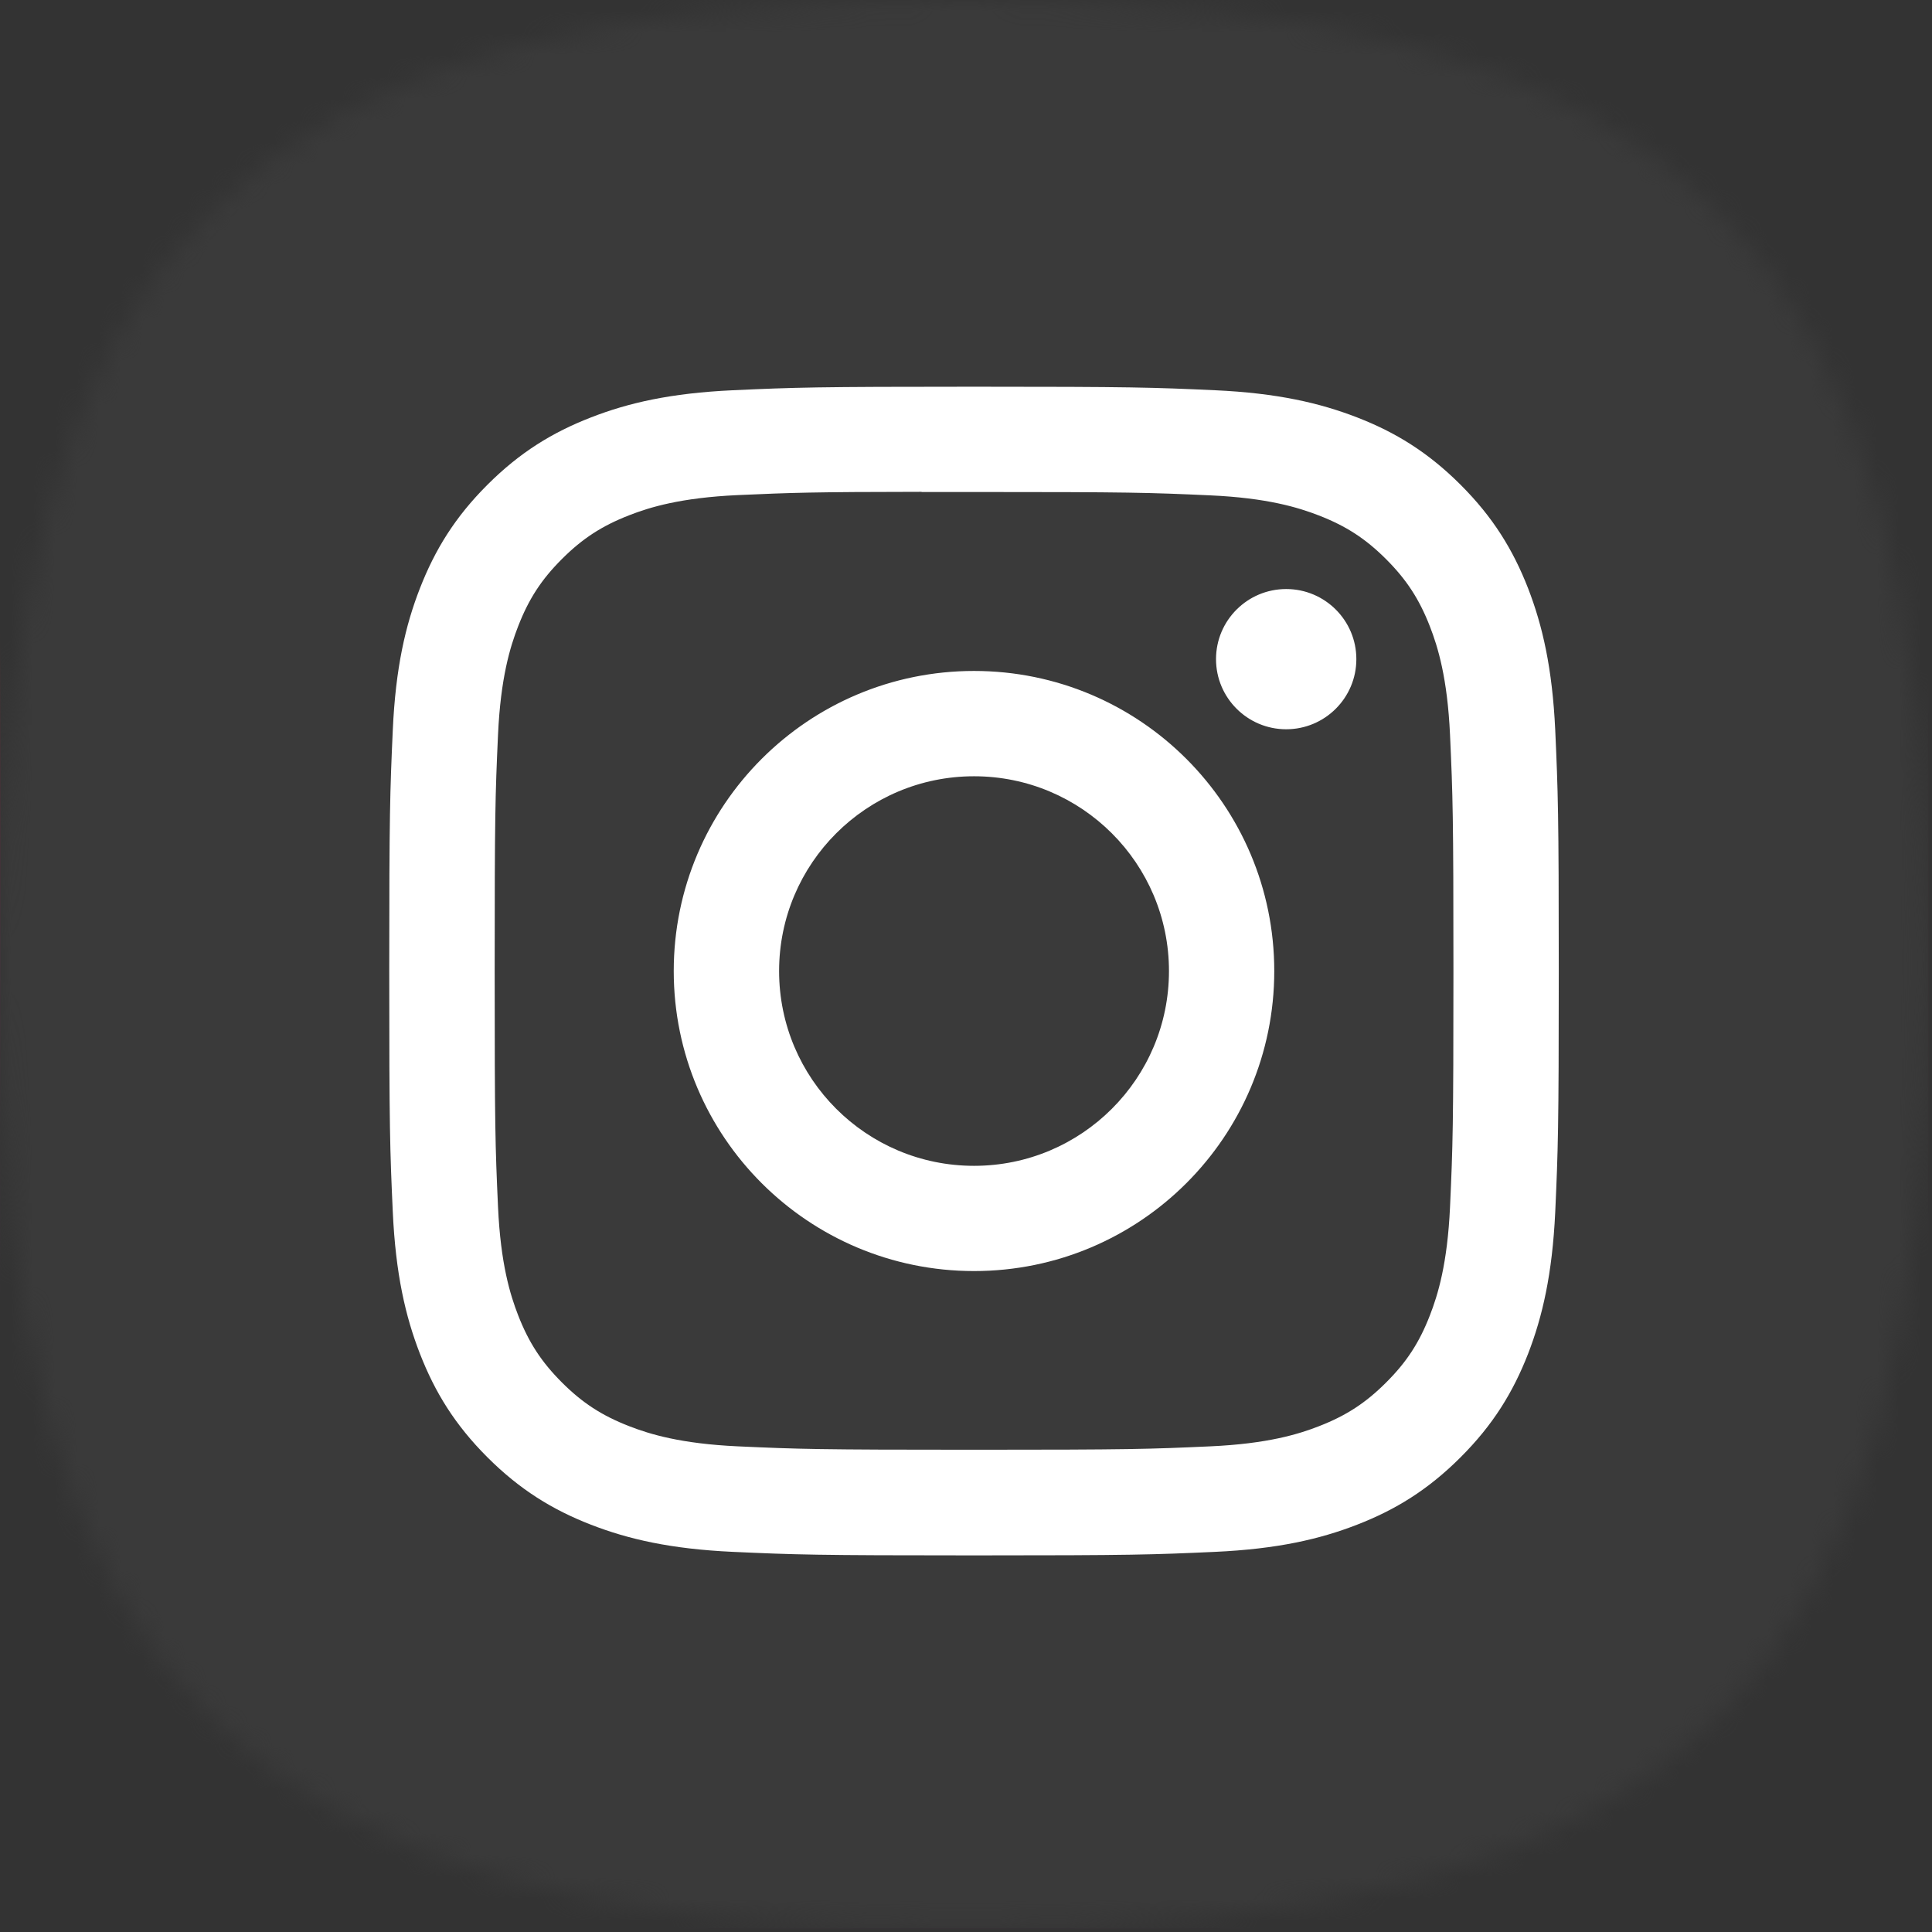 <svg width="88" height="88" viewBox="0 0 88 88" fill="none" xmlns="http://www.w3.org/2000/svg">
<rect x="0" y="0" width="88" height="88" fill="#333333" stroke="none"/>
<g clip-path="url(#clip0_283_168)">
<mask id="mask0_283_168" style="mask-type:alpha" maskUnits="userSpaceOnUse" x="0" y="0" width="88" height="88">
<path d="M0 43.91C0 10.98 10.98 0 43.91 0C76.84 0 87.82 10.98 87.82 43.91C87.82 76.84 76.84 87.82 43.91 87.82C10.98 87.82 0 76.85 0 43.91Z" fill="#007AB9"/>
</mask>
<g mask="url(#mask0_283_168)">
<path d="M44.342 88C25.837 88 20.424 87.981 19.371 87.894C15.573 87.578 13.21 86.98 10.635 85.697C8.651 84.712 7.085 83.569 5.542 81.967C2.729 79.048 1.025 75.455 0.408 71.185C0.109 69.112 0.02 68.688 0.003 58.097C-0.004 54.566 0.003 49.921 0.003 43.689C0.003 25.192 0.024 19.784 0.112 18.733C0.419 15.036 0.999 12.711 2.226 10.167C4.573 5.298 9.052 1.642 14.329 0.278C16.155 -0.193 18.174 -0.451 20.765 -0.574C21.863 -0.623 33.052 -0.655 44.249 -0.655C55.445 -0.655 66.64 -0.642 67.712 -0.588C70.712 -0.446 72.454 -0.212 74.38 0.285C79.691 1.656 84.089 5.256 86.482 10.195C87.685 12.678 88.295 15.092 88.572 18.595C88.633 19.358 88.657 31.538 88.657 43.701C88.657 55.865 88.629 68.023 88.57 68.786C88.291 72.347 87.68 74.741 86.439 77.271C85.419 79.342 84.288 80.89 82.645 82.471C79.712 85.273 76.125 86.978 71.852 87.595C69.779 87.893 69.367 87.981 58.771 88H44.342Z" fill="url(#paint0_radial_283_168)"/>
<path d="M44.342 88C25.837 88 20.424 87.981 19.371 87.894C15.573 87.578 13.21 86.98 10.635 85.697C8.651 84.712 7.085 83.569 5.542 81.967C2.729 79.048 1.025 75.455 0.408 71.185C0.109 69.112 0.02 68.688 0.003 58.097C-0.004 54.566 0.003 49.921 0.003 43.689C0.003 25.192 0.024 19.784 0.112 18.733C0.419 15.036 0.999 12.711 2.226 10.167C4.573 5.298 9.052 1.642 14.329 0.278C16.155 -0.193 18.174 -0.451 20.765 -0.574C21.863 -0.623 33.052 -0.655 44.249 -0.655C55.445 -0.655 66.64 -0.642 67.712 -0.588C70.712 -0.446 72.454 -0.212 74.38 0.285C79.691 1.656 84.089 5.256 86.482 10.195C87.685 12.678 88.295 15.092 88.572 18.595C88.633 19.358 88.657 31.538 88.657 43.701C88.657 55.865 88.629 68.023 88.57 68.786C88.291 72.347 87.68 74.741 86.439 77.271C85.419 79.342 84.288 80.89 82.645 82.471C79.712 85.273 76.125 86.978 71.852 87.595C69.779 87.893 69.367 87.981 58.771 88H44.342Z" fill="url(#paint1_radial_283_168)"/>
<path d="M44.342 88C25.837 88 20.424 87.981 19.371 87.894C15.573 87.578 13.21 86.98 10.635 85.697C8.651 84.712 7.085 83.569 5.542 81.967C2.729 79.048 1.025 75.455 0.408 71.185C0.109 69.112 0.02 68.688 0.003 58.097C-0.004 54.566 0.003 49.921 0.003 43.689C0.003 25.192 0.024 19.784 0.112 18.733C0.419 15.036 0.999 12.711 2.226 10.167C4.573 5.298 9.052 1.642 14.329 0.278C16.155 -0.193 18.174 -0.451 20.765 -0.574C21.863 -0.623 33.052 -0.655 44.249 -0.655C55.445 -0.655 66.64 -0.642 67.712 -0.588C70.712 -0.446 72.454 -0.212 74.38 0.285C79.691 1.656 84.089 5.256 86.482 10.195C87.685 12.678 88.295 15.092 88.572 18.595C88.633 19.358 88.657 31.538 88.657 43.701C88.657 55.865 88.629 68.023 88.57 68.786C88.291 72.347 87.68 74.741 86.439 77.271C85.419 79.342 84.288 80.89 82.645 82.471C79.712 85.273 76.125 86.978 71.852 87.595C69.779 87.893 69.367 87.981 58.771 88H44.342Z" fill="url(#paint2_radial_283_168)"/>
<path d="M44.342 88C25.837 88 20.424 87.981 19.371 87.894C15.573 87.578 13.21 86.98 10.635 85.697C8.651 84.712 7.085 83.569 5.542 81.967C2.729 79.048 1.025 75.455 0.408 71.185C0.109 69.112 0.02 68.688 0.003 58.097C-0.004 54.566 0.003 49.921 0.003 43.689C0.003 25.192 0.024 19.784 0.112 18.733C0.419 15.036 0.999 12.711 2.226 10.167C4.573 5.298 9.052 1.642 14.329 0.278C16.155 -0.193 18.174 -0.451 20.765 -0.574C21.863 -0.623 33.052 -0.655 44.249 -0.655C55.445 -0.655 66.64 -0.642 67.712 -0.588C70.712 -0.446 72.454 -0.212 74.38 0.285C79.691 1.656 84.089 5.256 86.482 10.195C87.685 12.678 88.295 15.092 88.572 18.595C88.633 19.358 88.657 31.538 88.657 43.701C88.657 55.865 88.629 68.023 88.57 68.786C88.291 72.347 87.68 74.741 86.439 77.271C85.419 79.342 84.288 80.89 82.645 82.471C79.712 85.273 76.125 86.978 71.852 87.595C69.779 87.893 69.367 87.981 58.771 88H44.342Z" fill="#3A3A3A"/>
</g>
<path d="M44.366 17.614C37.132 17.614 36.224 17.646 33.384 17.775C30.548 17.905 28.613 18.352 26.92 19.012C25.168 19.692 23.682 20.601 22.202 22.08C20.72 23.559 19.811 25.045 19.128 26.794C18.467 28.487 18.018 30.422 17.891 33.254C17.764 36.092 17.73 37.001 17.73 44.228C17.73 51.456 17.762 52.362 17.891 55.201C18.021 58.034 18.47 59.968 19.128 61.661C19.809 63.411 20.719 64.895 22.2 66.376C23.681 67.856 25.166 68.768 26.917 69.448C28.611 70.106 30.548 70.555 33.382 70.685C36.224 70.814 37.131 70.846 44.364 70.846C51.598 70.846 52.503 70.814 55.345 70.685C58.181 70.555 60.119 70.107 61.813 69.448C63.565 68.768 65.048 67.857 66.528 66.377C68.01 64.898 68.919 63.412 69.602 61.663C70.257 59.97 70.706 58.035 70.839 55.203C70.966 52.365 71 51.459 71 44.231C71 37.003 70.966 36.095 70.839 33.256C70.706 30.423 70.257 28.489 69.602 26.796C68.919 25.046 68.01 23.562 66.528 22.081C65.047 20.601 63.565 19.692 61.812 19.012C60.113 18.354 58.177 17.905 55.342 17.775C52.5 17.646 51.596 17.614 44.36 17.614H44.366ZM41.977 22.41C42.687 22.409 43.477 22.41 44.367 22.41C51.479 22.41 52.321 22.435 55.129 22.563C57.726 22.681 59.135 23.115 60.074 23.479C61.316 23.962 62.203 24.538 63.135 25.47C64.067 26.402 64.645 27.289 65.129 28.531C65.494 29.469 65.928 30.876 66.047 33.472C66.174 36.277 66.202 37.121 66.202 44.223C66.202 51.326 66.174 52.169 66.047 54.974C65.928 57.569 65.494 58.977 65.129 59.914C64.646 61.157 64.069 62.041 63.135 62.972C62.203 63.903 61.318 64.48 60.074 64.963C59.137 65.329 57.726 65.761 55.129 65.879C52.321 66.006 51.478 66.034 44.367 66.034C37.255 66.034 36.411 66.006 33.605 65.879C31.008 65.759 29.599 65.326 28.659 64.961C27.416 64.478 26.528 63.902 25.596 62.97C24.664 62.038 24.086 61.154 23.602 59.912C23.237 58.974 22.803 57.567 22.684 54.971C22.557 52.166 22.532 51.322 22.532 44.216C22.532 37.108 22.557 36.27 22.684 33.465C22.803 30.869 23.237 29.462 23.602 28.523C24.085 27.28 24.663 26.393 25.596 25.462C26.528 24.53 27.416 23.953 28.659 23.469C29.598 23.103 31.008 22.67 33.605 22.551C36.062 22.441 37.014 22.407 41.979 22.402L41.977 22.41ZM58.584 26.83C56.82 26.83 55.388 28.259 55.388 30.023C55.388 31.786 56.82 33.217 58.584 33.217C60.348 33.217 61.78 31.787 61.78 30.023C61.78 28.259 60.348 26.829 58.584 26.83ZM44.366 30.561C36.812 30.561 30.688 36.681 30.688 44.23C30.688 51.778 36.812 57.895 44.366 57.895C51.92 57.895 58.041 51.778 58.041 44.23C58.041 36.681 51.92 30.561 44.366 30.561ZM44.366 35.358C49.268 35.358 53.245 39.33 53.245 44.23C53.245 49.13 49.27 53.102 44.366 53.102C39.462 53.102 35.487 49.13 35.487 44.23C35.488 39.329 39.463 35.358 44.366 35.358Z" fill="white"/>
</g>
<defs>
<radialGradient id="paint0_radial_283_168" cx="0" cy="0" r="1" gradientUnits="userSpaceOnUse" gradientTransform="translate(85.795 46.445) rotate(-164.251) scale(56.647 40.812)">
<stop stop-color="#FF005F"/>
<stop offset="1" stop-color="#FC01D8"/>
</radialGradient>
<radialGradient id="paint1_radial_283_168" cx="0" cy="0" r="1" gradientUnits="userSpaceOnUse" gradientTransform="translate(23.549 -7.486) rotate(90) scale(70.768 75.084)">
<stop stop-color="#FFCC00"/>
<stop offset="0.124" stop-color="#FFCC00"/>
<stop offset="0.567" stop-color="#FE4A05"/>
<stop offset="0.694" stop-color="#FF0F3F"/>
<stop offset="1" stop-color="#FE0657" stop-opacity="0"/>
</radialGradient>
<radialGradient id="paint2_radial_283_168" cx="0" cy="0" r="1" gradientUnits="userSpaceOnUse" gradientTransform="translate(46.568 0.593) rotate(59.87) scale(29.263 38.097)">
<stop stop-color="#FFCC00"/>
<stop offset="1" stop-color="#FFCC00" stop-opacity="0"/>
</radialGradient>
<clipPath id="clip0_283_168">
<rect width="87.83" height="87.83" fill="white"/>
</clipPath>
</defs>
</svg>
